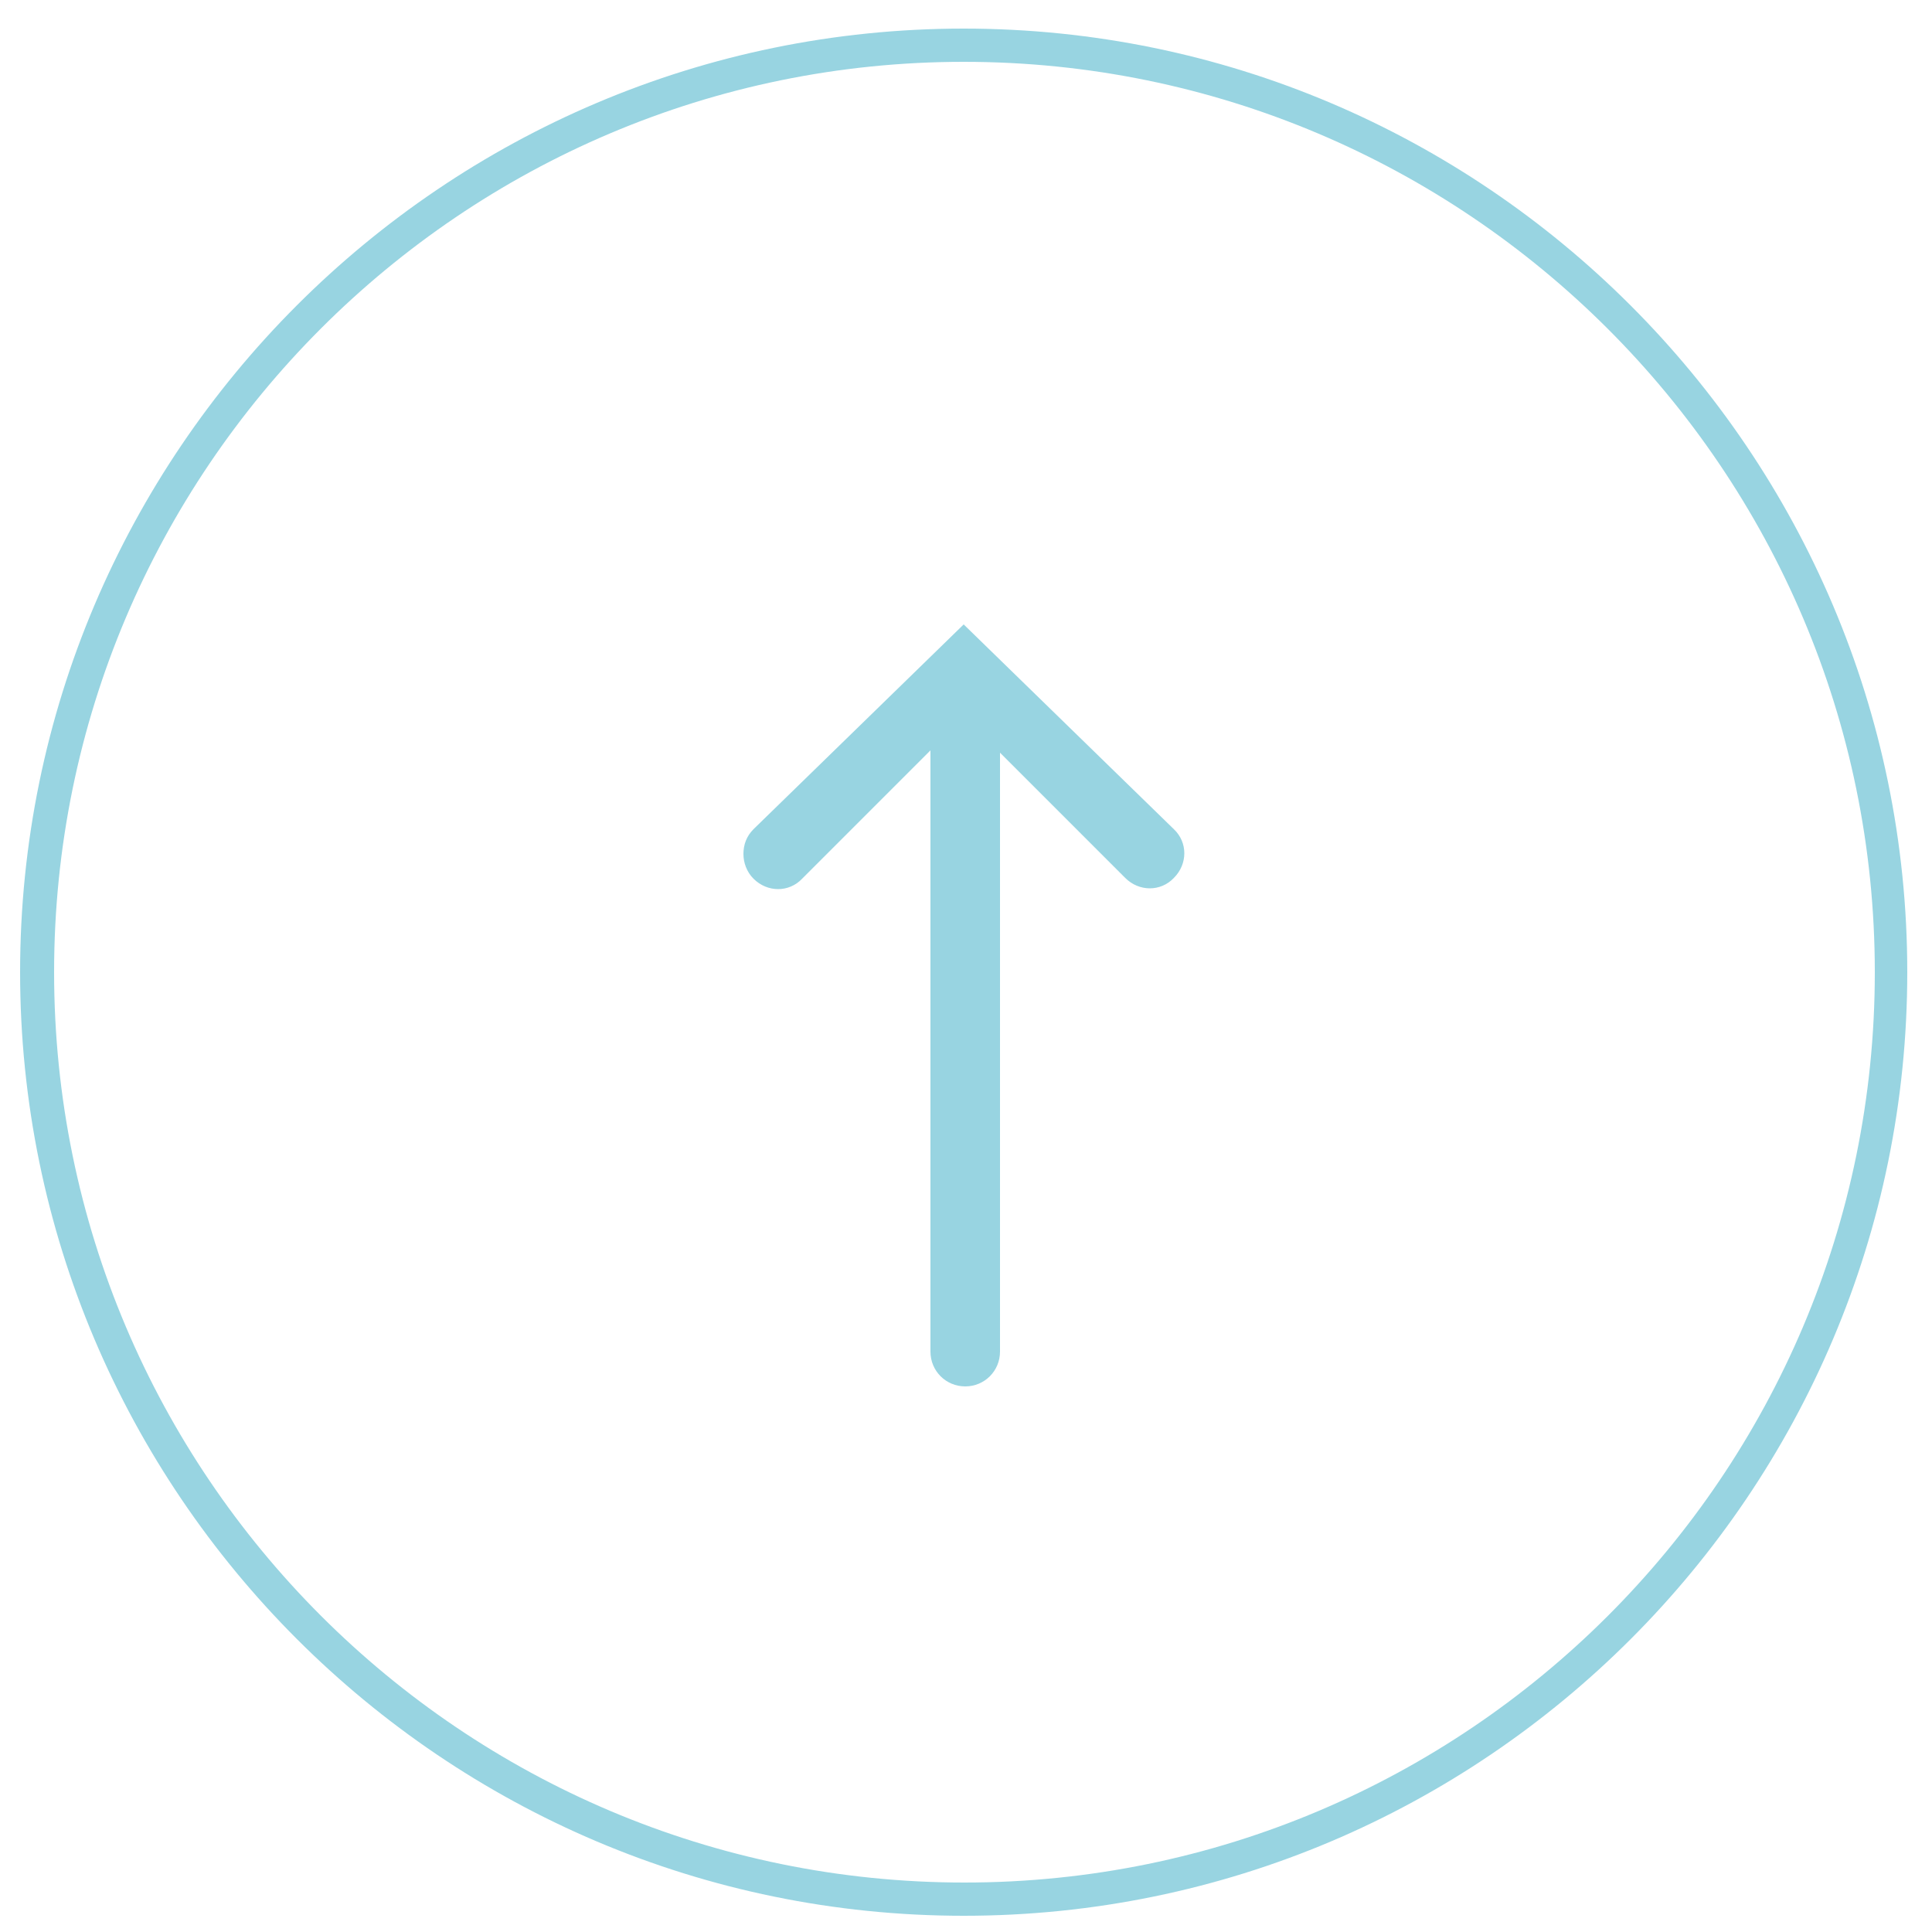 <?xml version="1.0" encoding="utf-8"?>
<!-- Generator: Adobe Illustrator 23.0.6, SVG Export Plug-In . SVG Version: 6.00 Build 0)  -->
<svg version="1.1" id="Calque_1" xmlns="http://www.w3.org/2000/svg" xmlns:xlink="http://www.w3.org/1999/xlink" x="0px" y="0px"
	 viewBox="0 0 250 250" style="enable-background:new 0 0 250 250;" xml:space="preserve">
<style type="text/css">
	.st0{fill:#98D4E1;}
	.st1{fill-rule:evenodd;clip-rule:evenodd;fill:#98D4E1;}
</style>
<path class="st0" d="M124.7,247.9c-67.3,0-122.1-54.8-122.1-122.1S57.4,3.7,124.7,3.7s122.1,54.8,122.1,122.1
	S192.1,247.9,124.7,247.9z M124.7,8C59.8,8,7,60.8,7,125.8s52.8,117.8,117.8,117.8s117.8-52.8,117.8-117.8S189.7,8,124.7,8z"/>
<path class="st1" d="M120.4,97.1v77.8c0,2.5,2,4.5,4.5,4.5s4.5-2,4.5-4.5V97.4l16.2,16.2c1.8,1.8,4.6,1.8,6.3,0
	c1.8-1.8,1.8-4.6,0-6.3l-27.2-26.5l-27.2,26.5c-0.9,0.9-1.3,2-1.3,3.2c0,1.1,0.4,2.3,1.3,3.2c1.8,1.8,4.6,1.8,6.3,0L120.4,97.1
	L120.4,97.1z"/>
</svg>

